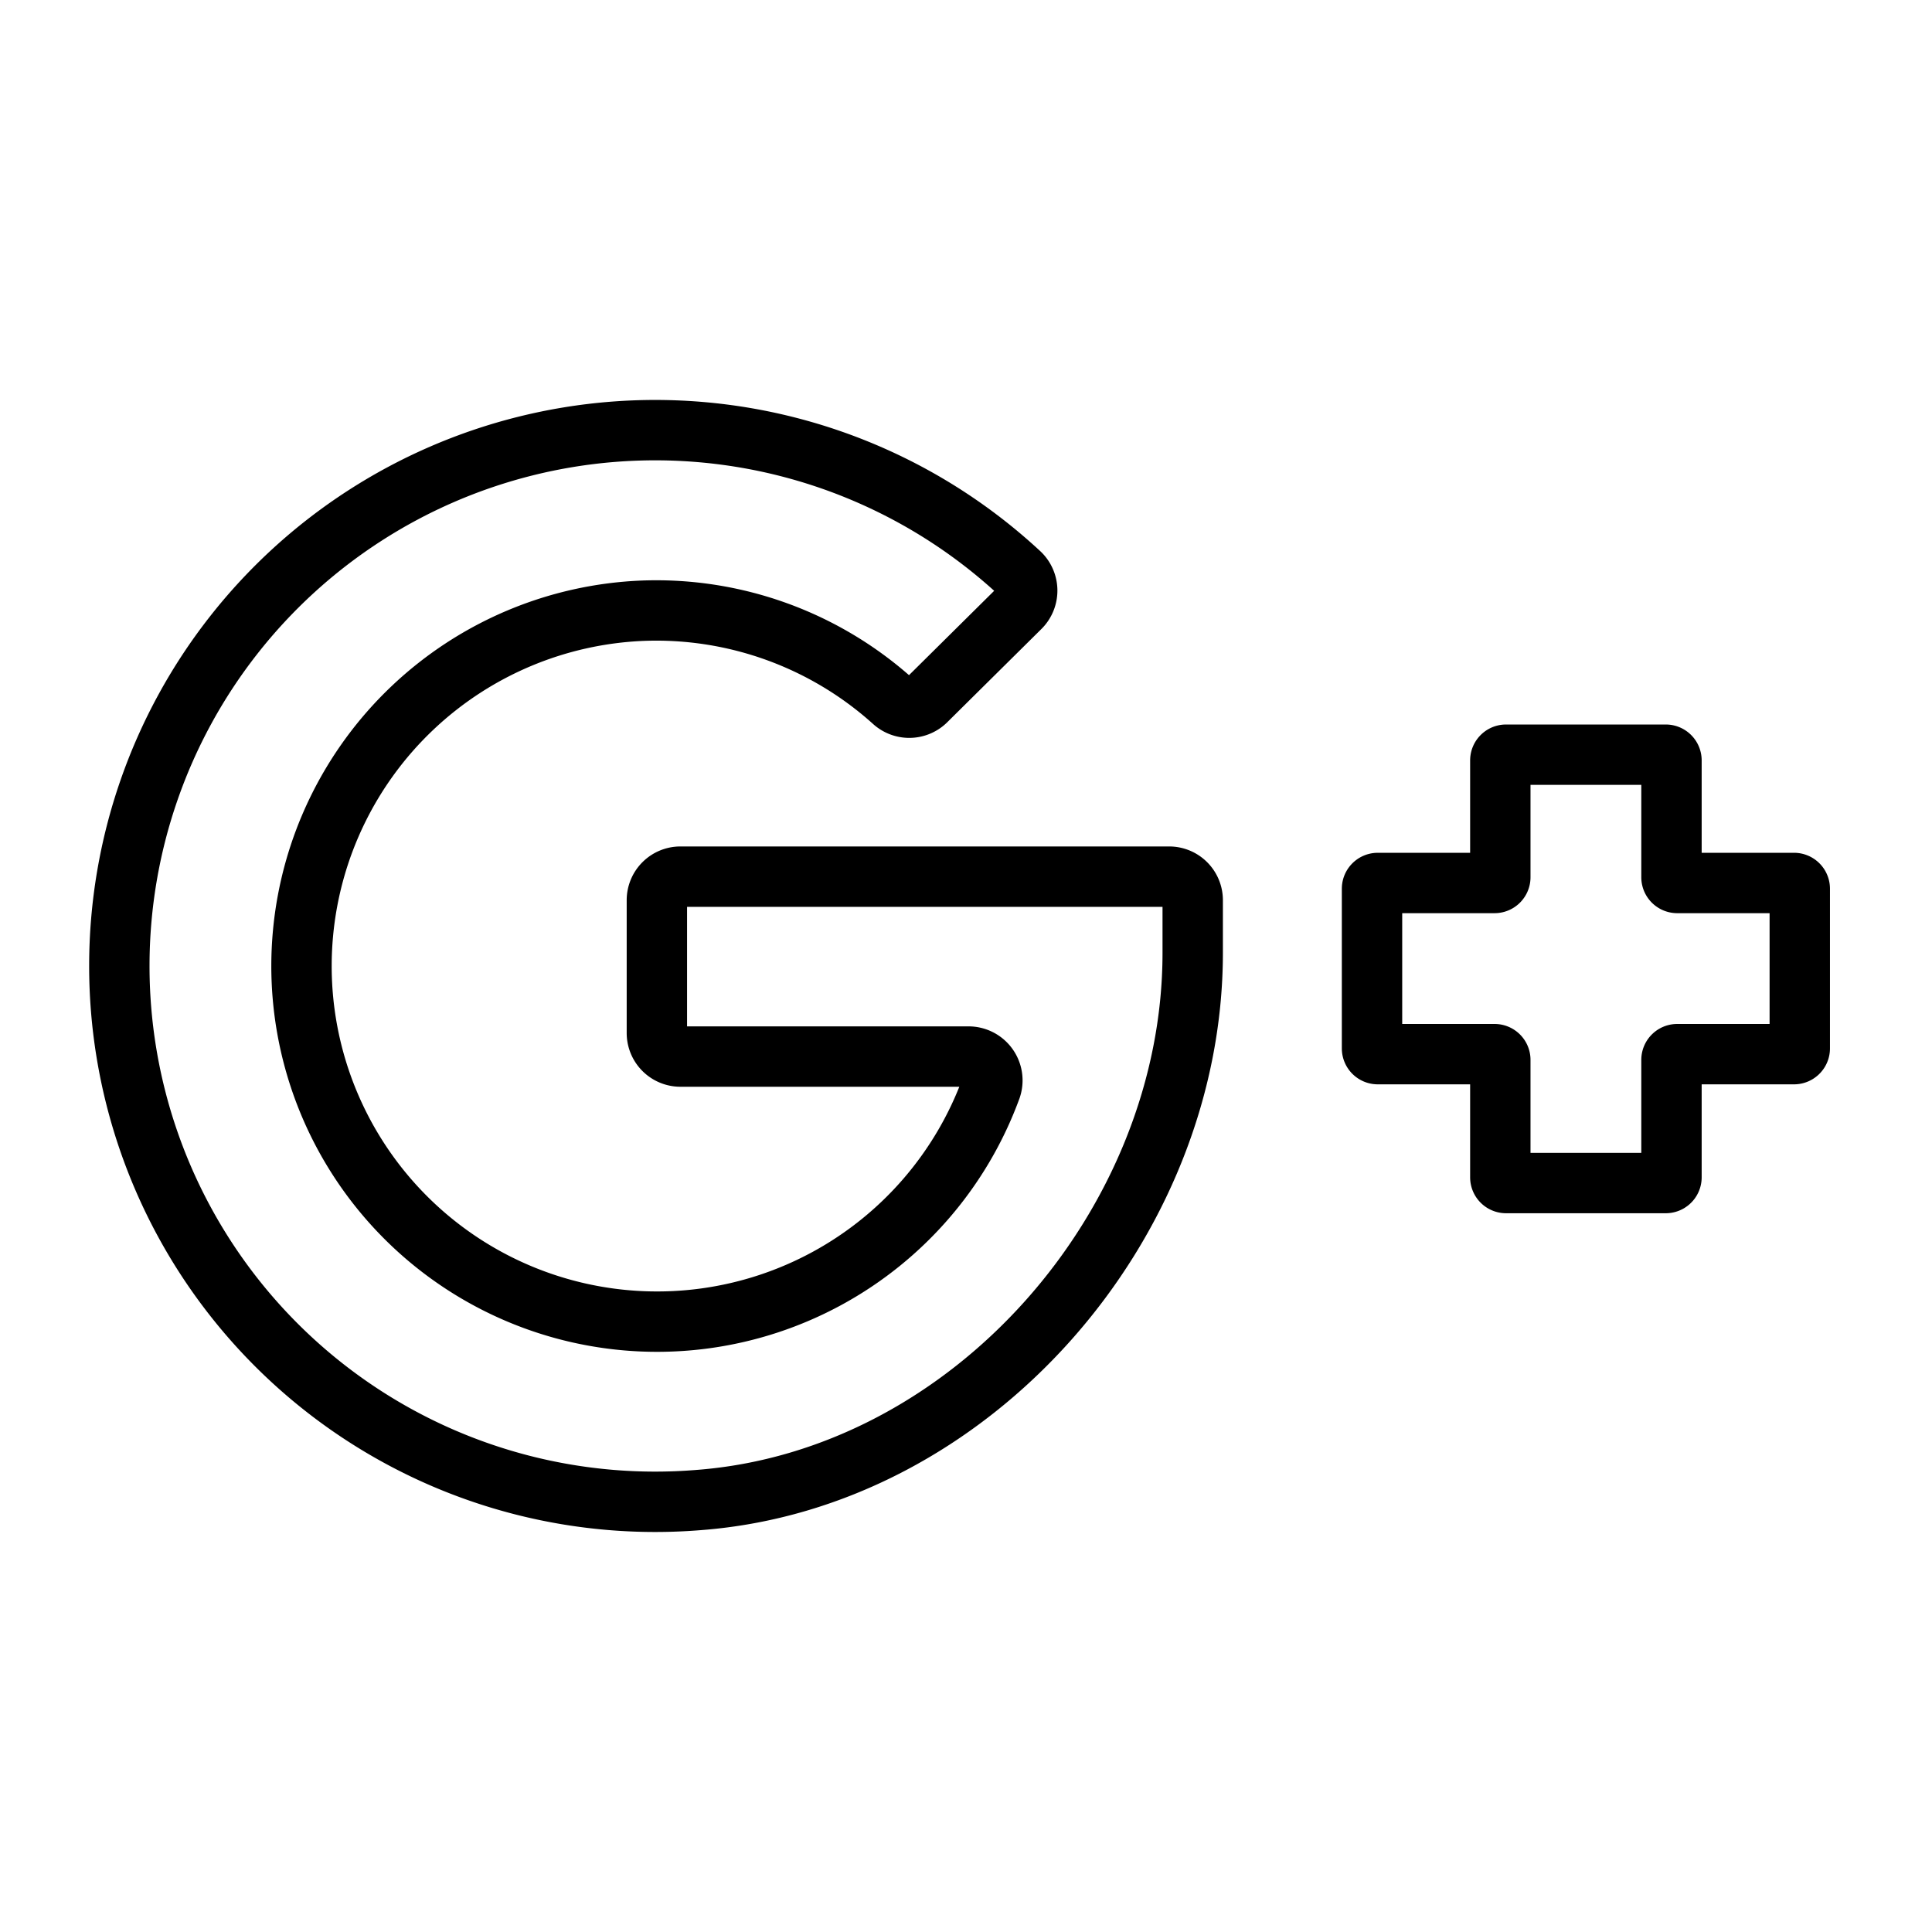 <?xml version="1.0"?>
<svg xmlns="http://www.w3.org/2000/svg" viewBox="0 0 64 64" width="4096px" height="4096px"><defs><style>.cls-1{fill:none;stroke:#000;stroke-miterlimit:10;stroke-width:2px;}</style></defs><title/><g data-name="Layer 2" id="Layer_2"><path class="cls-1" d="M23.15,49.69A17.75,17.75,0,1,1,33.79,19a.79.79,0,0,1,0,1.13l-3.13,3.1a.79.79,0,0,1-1.08,0,11.73,11.73,0,0,0-8.27-3A11.78,11.78,0,1,0,32.83,36.05.79.79,0,0,0,32.09,35H22.54a.78.78,0,0,1-.78-.78v-4.4a.78.78,0,0,1,.78-.78H38.73a.78.78,0,0,1,.78.78v1.74C39.51,40.59,32.17,49,23.15,49.69Z"/><path class="cls-1" d="M59.44,29.25H55.56a.19.19,0,0,1-.19-.19V25.19a.19.19,0,0,0-.19-.19H49.89a.19.19,0,0,0-.19.19v3.87a.19.19,0,0,1-.19.19H45.64a.19.19,0,0,0-.19.19v5.29a.19.19,0,0,0,.19.19h3.87a.19.19,0,0,1,.19.19V39a.19.19,0,0,0,.19.19h5.29a.19.19,0,0,0,.19-.19V35.11a.19.19,0,0,1,.19-.19h3.87a.19.19,0,0,0,.19-.19V29.44A.19.19,0,0,0,59.44,29.25Z"/></g></svg>
